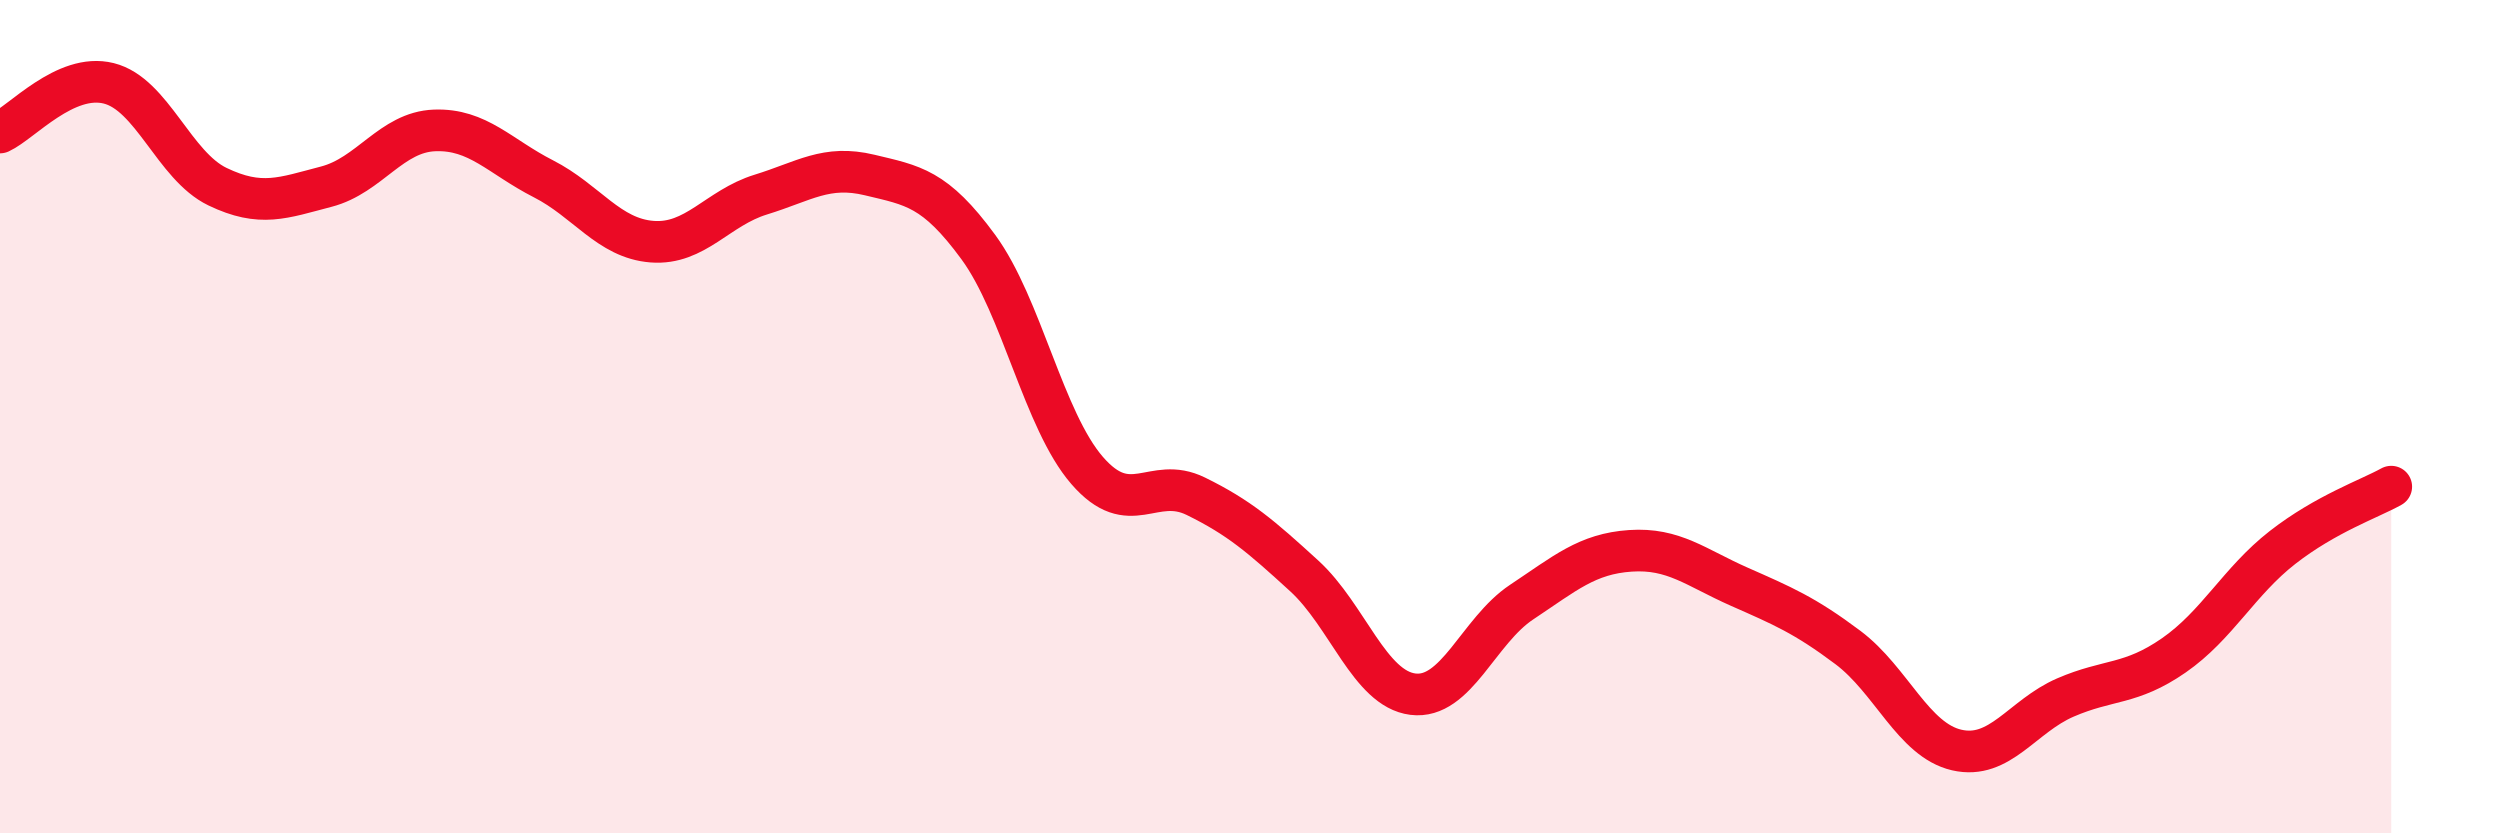 
    <svg width="60" height="20" viewBox="0 0 60 20" xmlns="http://www.w3.org/2000/svg">
      <path
        d="M 0,3.18 C 0.52,2.94 1.57,1.74 2.61,2 C 3.65,2.26 4.18,3.98 5.22,4.48 C 6.26,4.98 6.79,4.75 7.83,4.48 C 8.87,4.21 9.39,3.17 10.43,3.13 C 11.47,3.09 12,3.76 13.04,4.29 C 14.08,4.82 14.61,5.72 15.65,5.8 C 16.69,5.88 17.22,4.99 18.26,4.67 C 19.3,4.35 19.83,3.95 20.87,4.2 C 21.91,4.45 22.44,4.51 23.48,5.93 C 24.52,7.35 25.05,10.09 26.09,11.29 C 27.13,12.49 27.66,11.4 28.7,11.91 C 29.74,12.42 30.26,12.87 31.3,13.82 C 32.34,14.77 32.87,16.53 33.91,16.66 C 34.95,16.79 35.48,15.14 36.52,14.45 C 37.56,13.76 38.09,13.29 39.13,13.22 C 40.17,13.15 40.7,13.62 41.74,14.08 C 42.78,14.54 43.31,14.76 44.35,15.54 C 45.39,16.32 45.92,17.76 46.96,18 C 48,18.24 48.53,17.19 49.57,16.74 C 50.61,16.29 51.13,16.45 52.17,15.73 C 53.21,15.01 53.74,13.95 54.78,13.14 C 55.82,12.33 56.87,11.97 57.39,11.68L57.39 20L0 20Z"
        fill="#EB0A25"
        opacity="0.1"
        stroke-linecap="round"
        stroke-linejoin="round"
      />
      <path
        d="M 0,3.18 C 0.52,2.94 1.57,1.74 2.61,2 C 3.65,2.26 4.18,3.98 5.22,4.48 C 6.26,4.98 6.79,4.75 7.83,4.48 C 8.87,4.21 9.39,3.17 10.43,3.13 C 11.47,3.09 12,3.76 13.04,4.29 C 14.08,4.82 14.61,5.72 15.65,5.8 C 16.69,5.88 17.22,4.99 18.26,4.67 C 19.3,4.35 19.83,3.95 20.87,4.2 C 21.91,4.45 22.44,4.51 23.48,5.93 C 24.52,7.35 25.05,10.09 26.09,11.29 C 27.13,12.49 27.66,11.4 28.7,11.91 C 29.74,12.42 30.26,12.87 31.3,13.82 C 32.34,14.77 32.87,16.53 33.91,16.66 C 34.95,16.79 35.48,15.14 36.52,14.45 C 37.56,13.76 38.09,13.29 39.13,13.22 C 40.17,13.15 40.7,13.62 41.74,14.08 C 42.78,14.54 43.31,14.76 44.35,15.54 C 45.39,16.32 45.92,17.76 46.96,18 C 48,18.24 48.53,17.19 49.57,16.74 C 50.61,16.29 51.13,16.45 52.17,15.73 C 53.21,15.01 53.74,13.95 54.78,13.14 C 55.82,12.33 56.87,11.97 57.39,11.68"
        stroke="#EB0A25"
        stroke-width="1"
        fill="none"
        stroke-linecap="round"
        stroke-linejoin="round"
      />
    </svg>
  